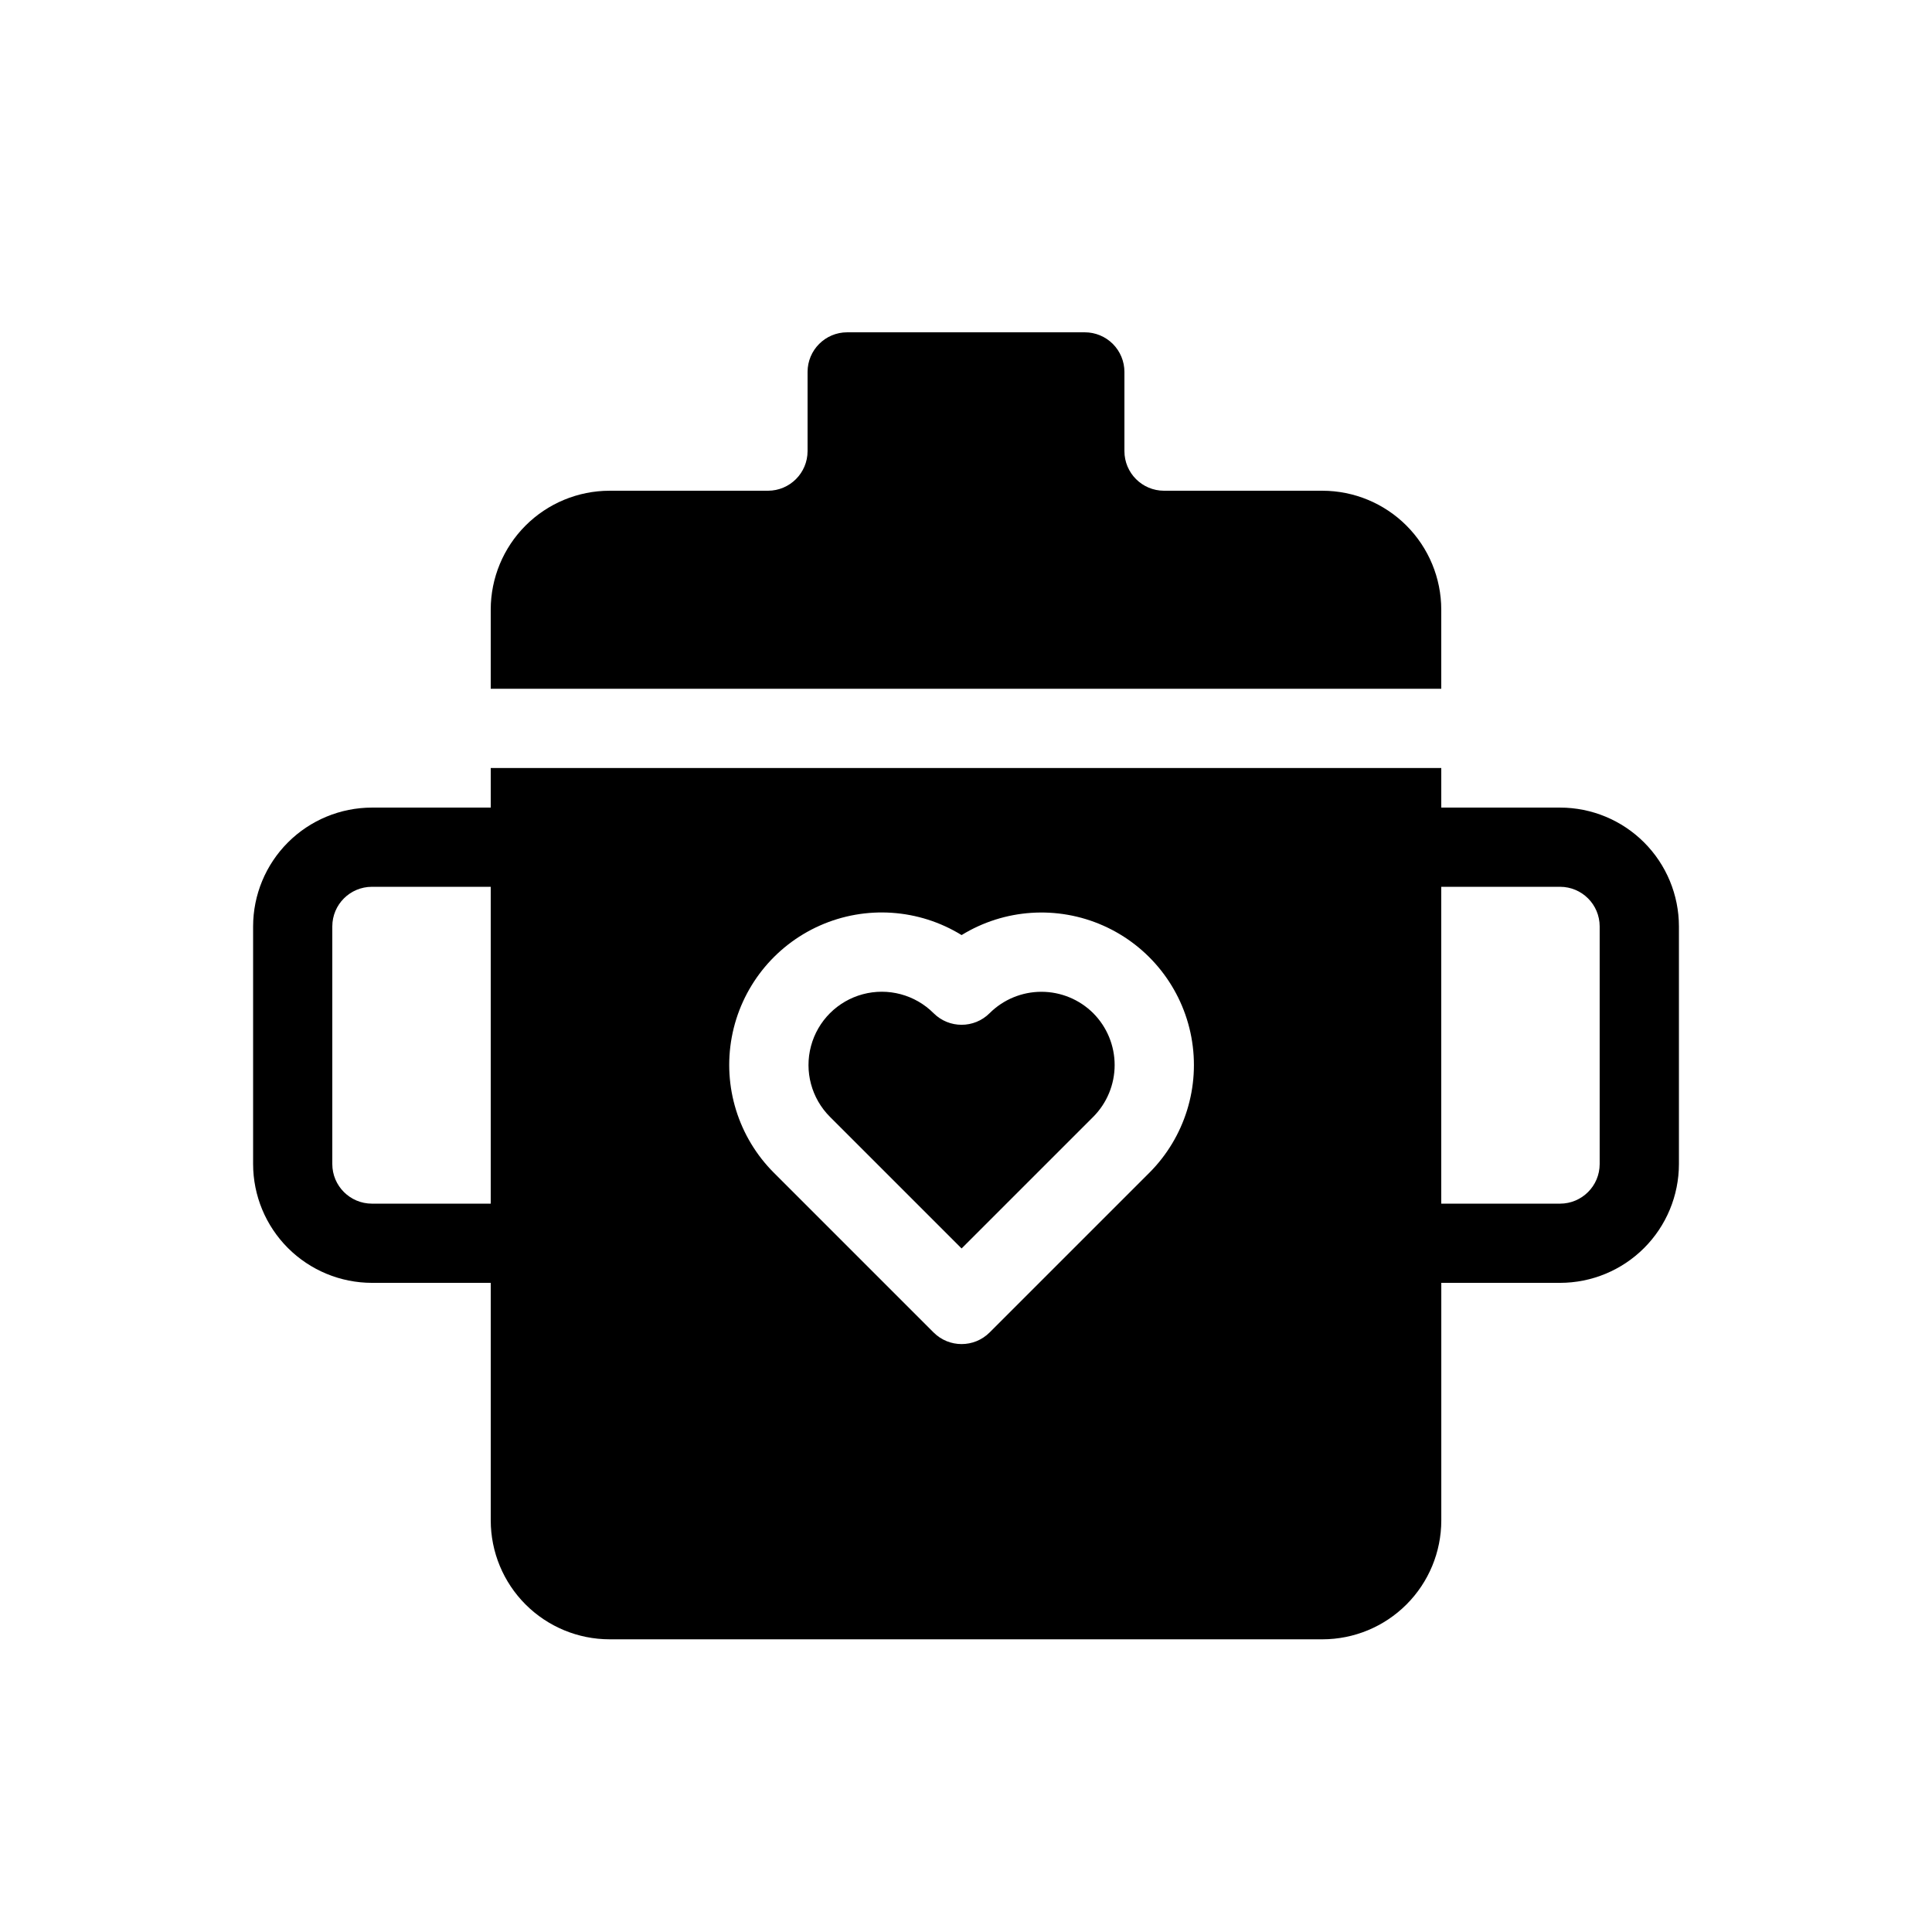 <?xml version="1.0" encoding="UTF-8"?>
<!-- Uploaded to: SVG Repo, www.svgrepo.com, Generator: SVG Repo Mixer Tools -->
<svg fill="#000000" width="800px" height="800px" version="1.1" viewBox="144 144 512 512" xmlns="http://www.w3.org/2000/svg">
 <path d="m557.44 358.02h-31.488v-10.496h-251.9v10.496h-31.488c-8.348 0.008-16.352 3.328-22.258 9.23-5.902 5.902-9.223 13.906-9.23 22.258v62.977c0.008 8.348 3.328 16.352 9.23 22.254 5.906 5.902 13.91 9.223 22.258 9.23h31.488v62.977c0.008 8.352 3.328 16.355 9.23 22.258 5.906 5.902 13.91 9.223 22.258 9.23h188.93c8.352-0.008 16.355-3.328 22.258-9.23 5.902-5.902 9.223-13.906 9.23-22.258v-62.977h31.488c8.352-0.008 16.355-3.328 22.258-9.23 5.902-5.902 9.223-13.906 9.23-22.254v-62.977c-0.008-8.352-3.328-16.355-9.23-22.258-5.902-5.902-13.906-9.223-22.258-9.23zm-314.88 104.96c-5.797-0.008-10.492-4.703-10.496-10.496v-62.977c0.004-5.797 4.699-10.492 10.496-10.496h31.488v83.969zm206-8.16-42.309 42.301 0.004-0.004c-4.102 4.102-10.746 4.102-14.844 0l-42.301-42.301v0.004c-9.426-9.41-13.609-22.863-11.184-35.965 2.43-13.098 11.156-24.156 23.332-29.566 12.172-5.406 26.23-4.465 37.574 2.516 11.348-6.973 25.398-7.902 37.566-2.496 12.168 5.41 20.895 16.465 23.324 29.555 2.43 13.094-1.746 26.543-11.16 35.957zm119.37-2.336c-0.004 5.793-4.699 10.492-10.496 10.496h-31.488v-83.969h31.488c5.797 0.004 10.492 4.699 10.496 10.496zm-134.21-39.977c3.633 3.648 5.672 8.586 5.672 13.734 0 5.148-2.039 10.086-5.672 13.734l-34.887 34.879-34.883-34.879c-4.906-4.902-6.824-12.055-5.027-18.758 1.793-6.703 7.027-11.938 13.727-13.734 6.703-1.797 13.855 0.117 18.762 5.023 4.098 4.098 10.742 4.098 14.844 0 3.644-3.633 8.582-5.672 13.73-5.672 5.148 0 10.086 2.039 13.734 5.672zm92.227-85.977h-251.9v-20.992c0.008-8.348 3.328-16.352 9.23-22.258 5.906-5.902 13.91-9.223 22.258-9.23h41.984c5.793-0.008 10.488-4.703 10.496-10.496v-20.992c0-5.797 4.699-10.496 10.496-10.496h62.977c2.781 0 5.453 1.105 7.422 3.074 1.965 1.969 3.074 4.637 3.074 7.422v20.992c0 5.793 4.699 10.492 10.496 10.496h41.984-0.004c8.352 0.008 16.355 3.328 22.258 9.23 5.902 5.906 9.223 13.91 9.23 22.258z"/>
</svg>